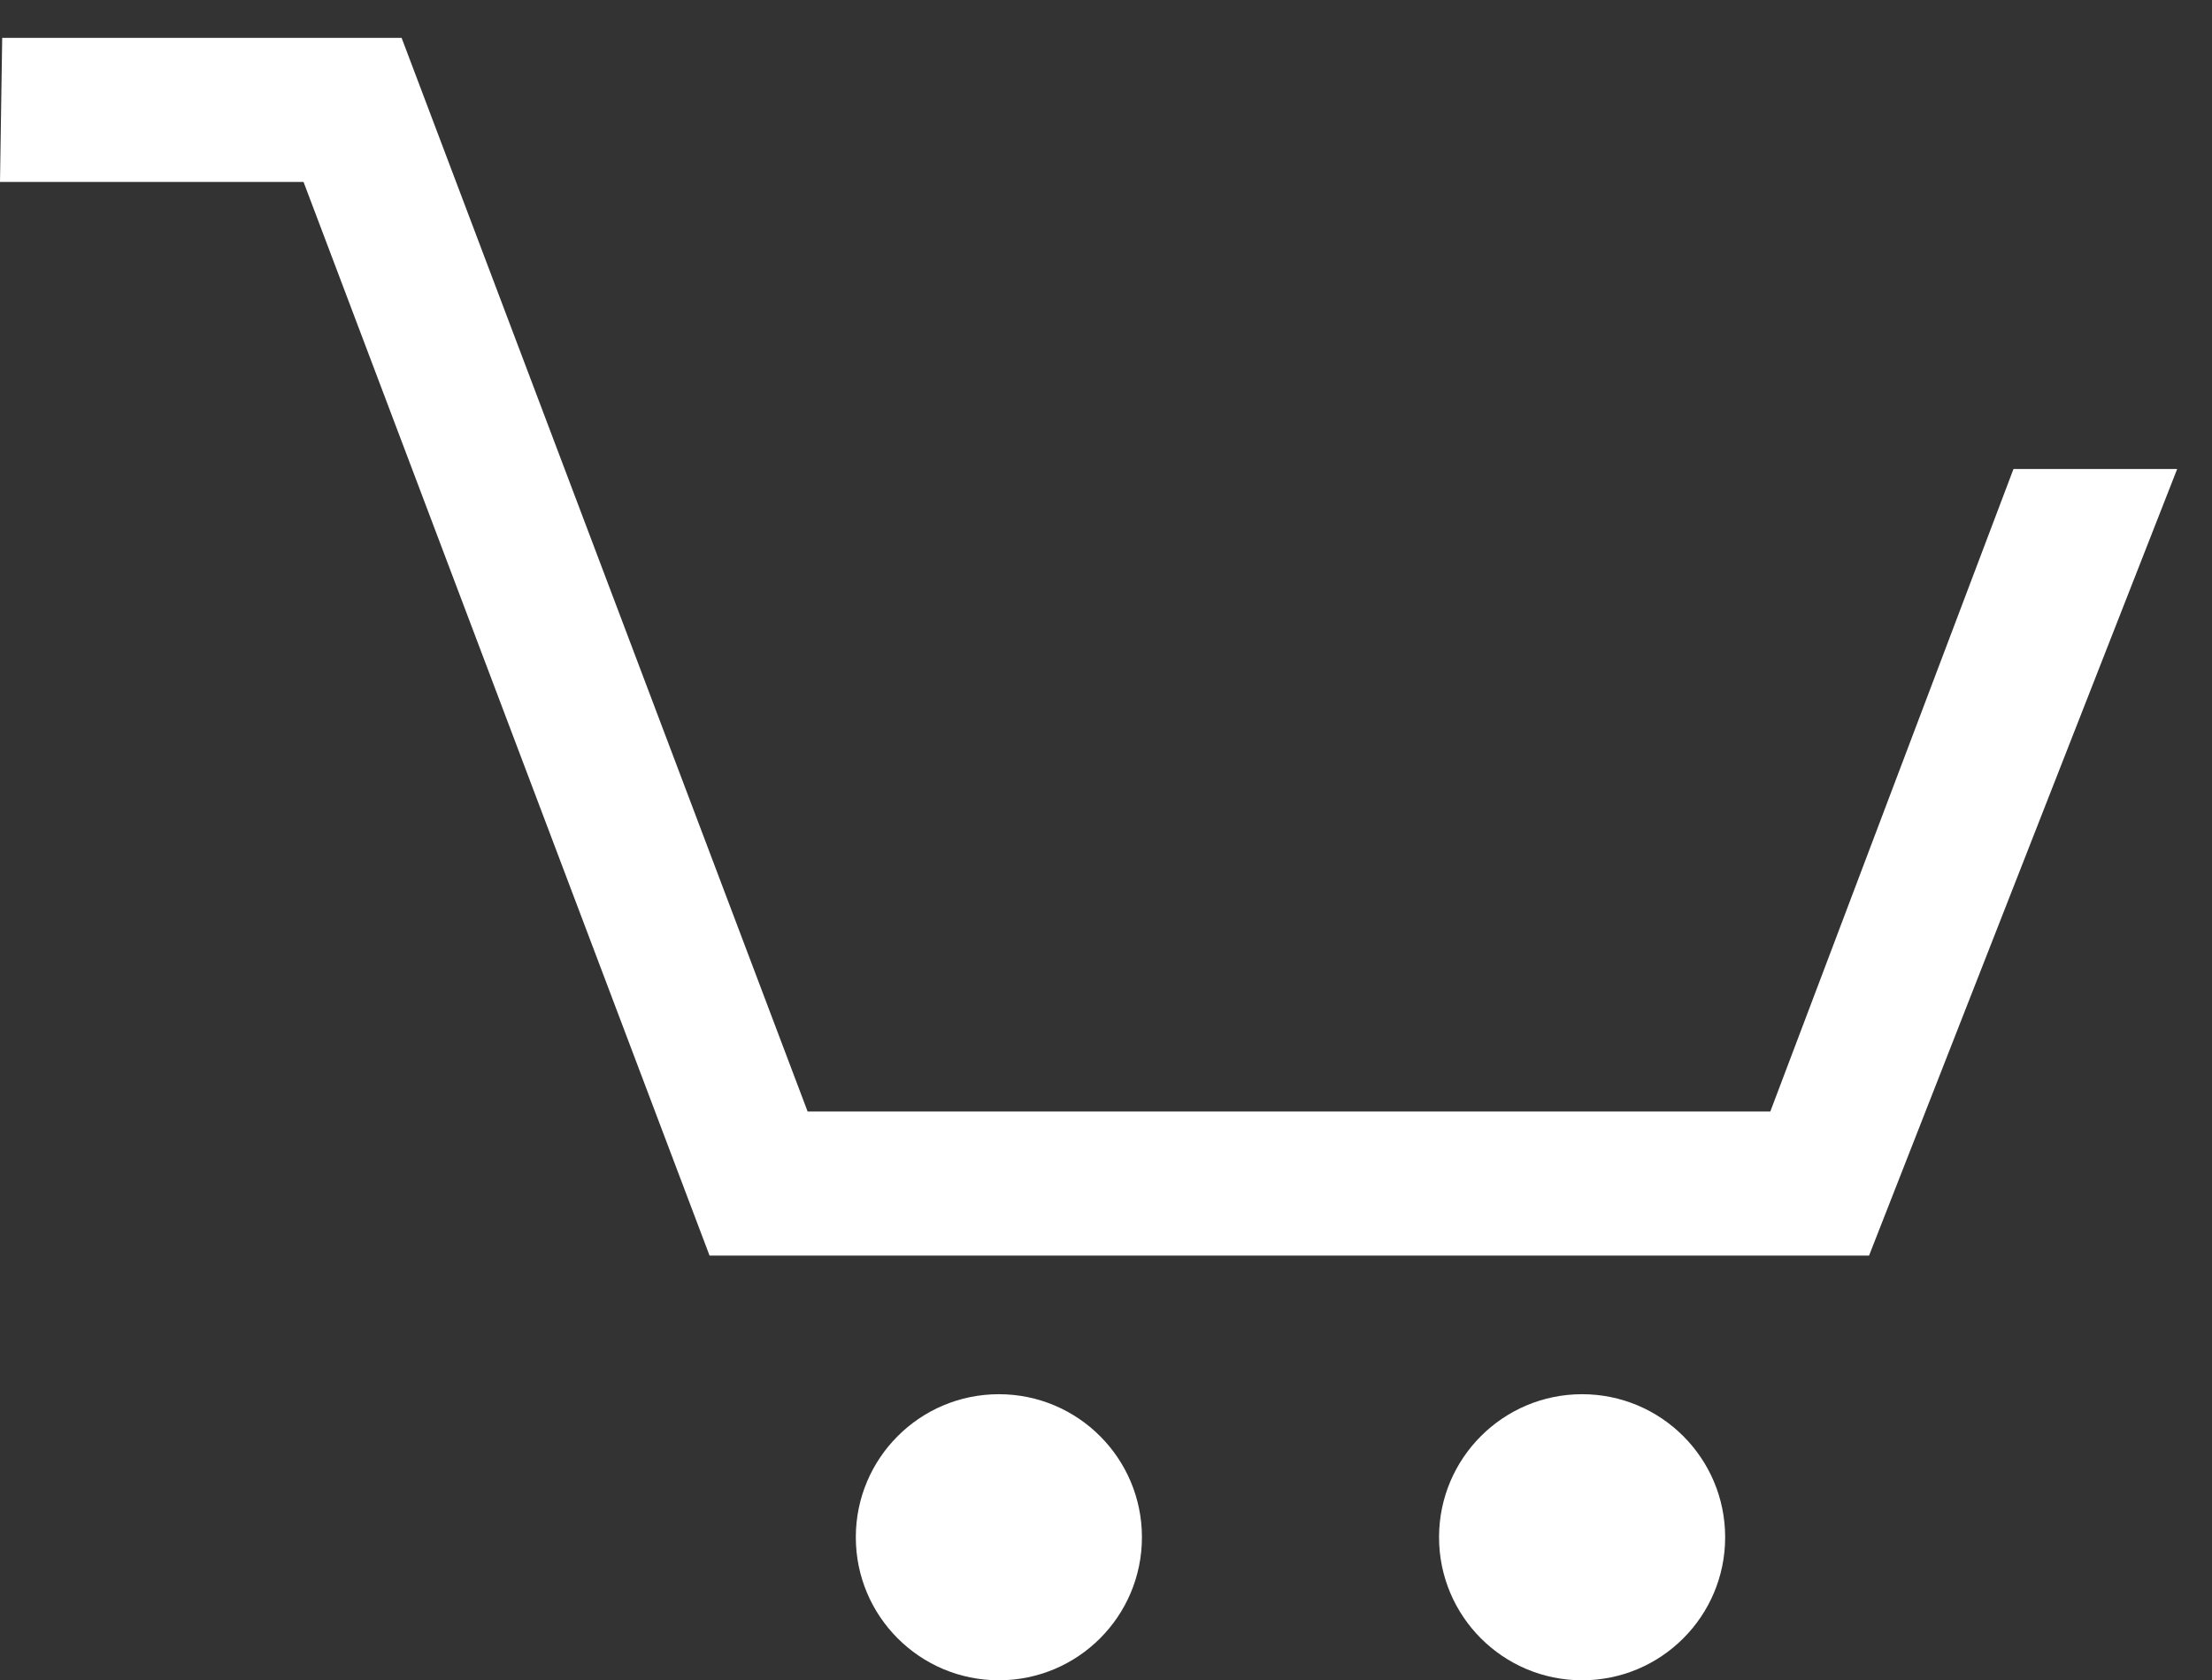 <?xml version="1.0" encoding="utf-8"?>
<!-- Generator: Adobe Illustrator 25.2.1, SVG Export Plug-In . SVG Version: 6.00 Build 0)  -->
<svg version="1.1" id="Layer_1" xmlns="http://www.w3.org/2000/svg" xmlns:xlink="http://www.w3.org/1999/xlink" x="0px" y="0px"
	 viewBox="0 0 1308.1 993.7" style="enable-background:new 0 0 1308.1 993.7;" xml:space="preserve">
<rect x="0" y="0" width="1308.1" height="993.7" fill="#333333" stroke="none"/>
<style type="text/css">
	.st0{fill:#FFFFFF;}
</style>
<path class="st0" d="M1287.5,277.4l-182.2,465.2H419.6l-240.1-635H0l1.3-85.2h236.2l240.1,635h569.3l143.8-380"/>
<circle class="st0" cx="935.6" cy="909.2" r="84.6"/>
<circle class="st0" cx="590.7" cy="909.2" r="84.6"/>
</svg>
